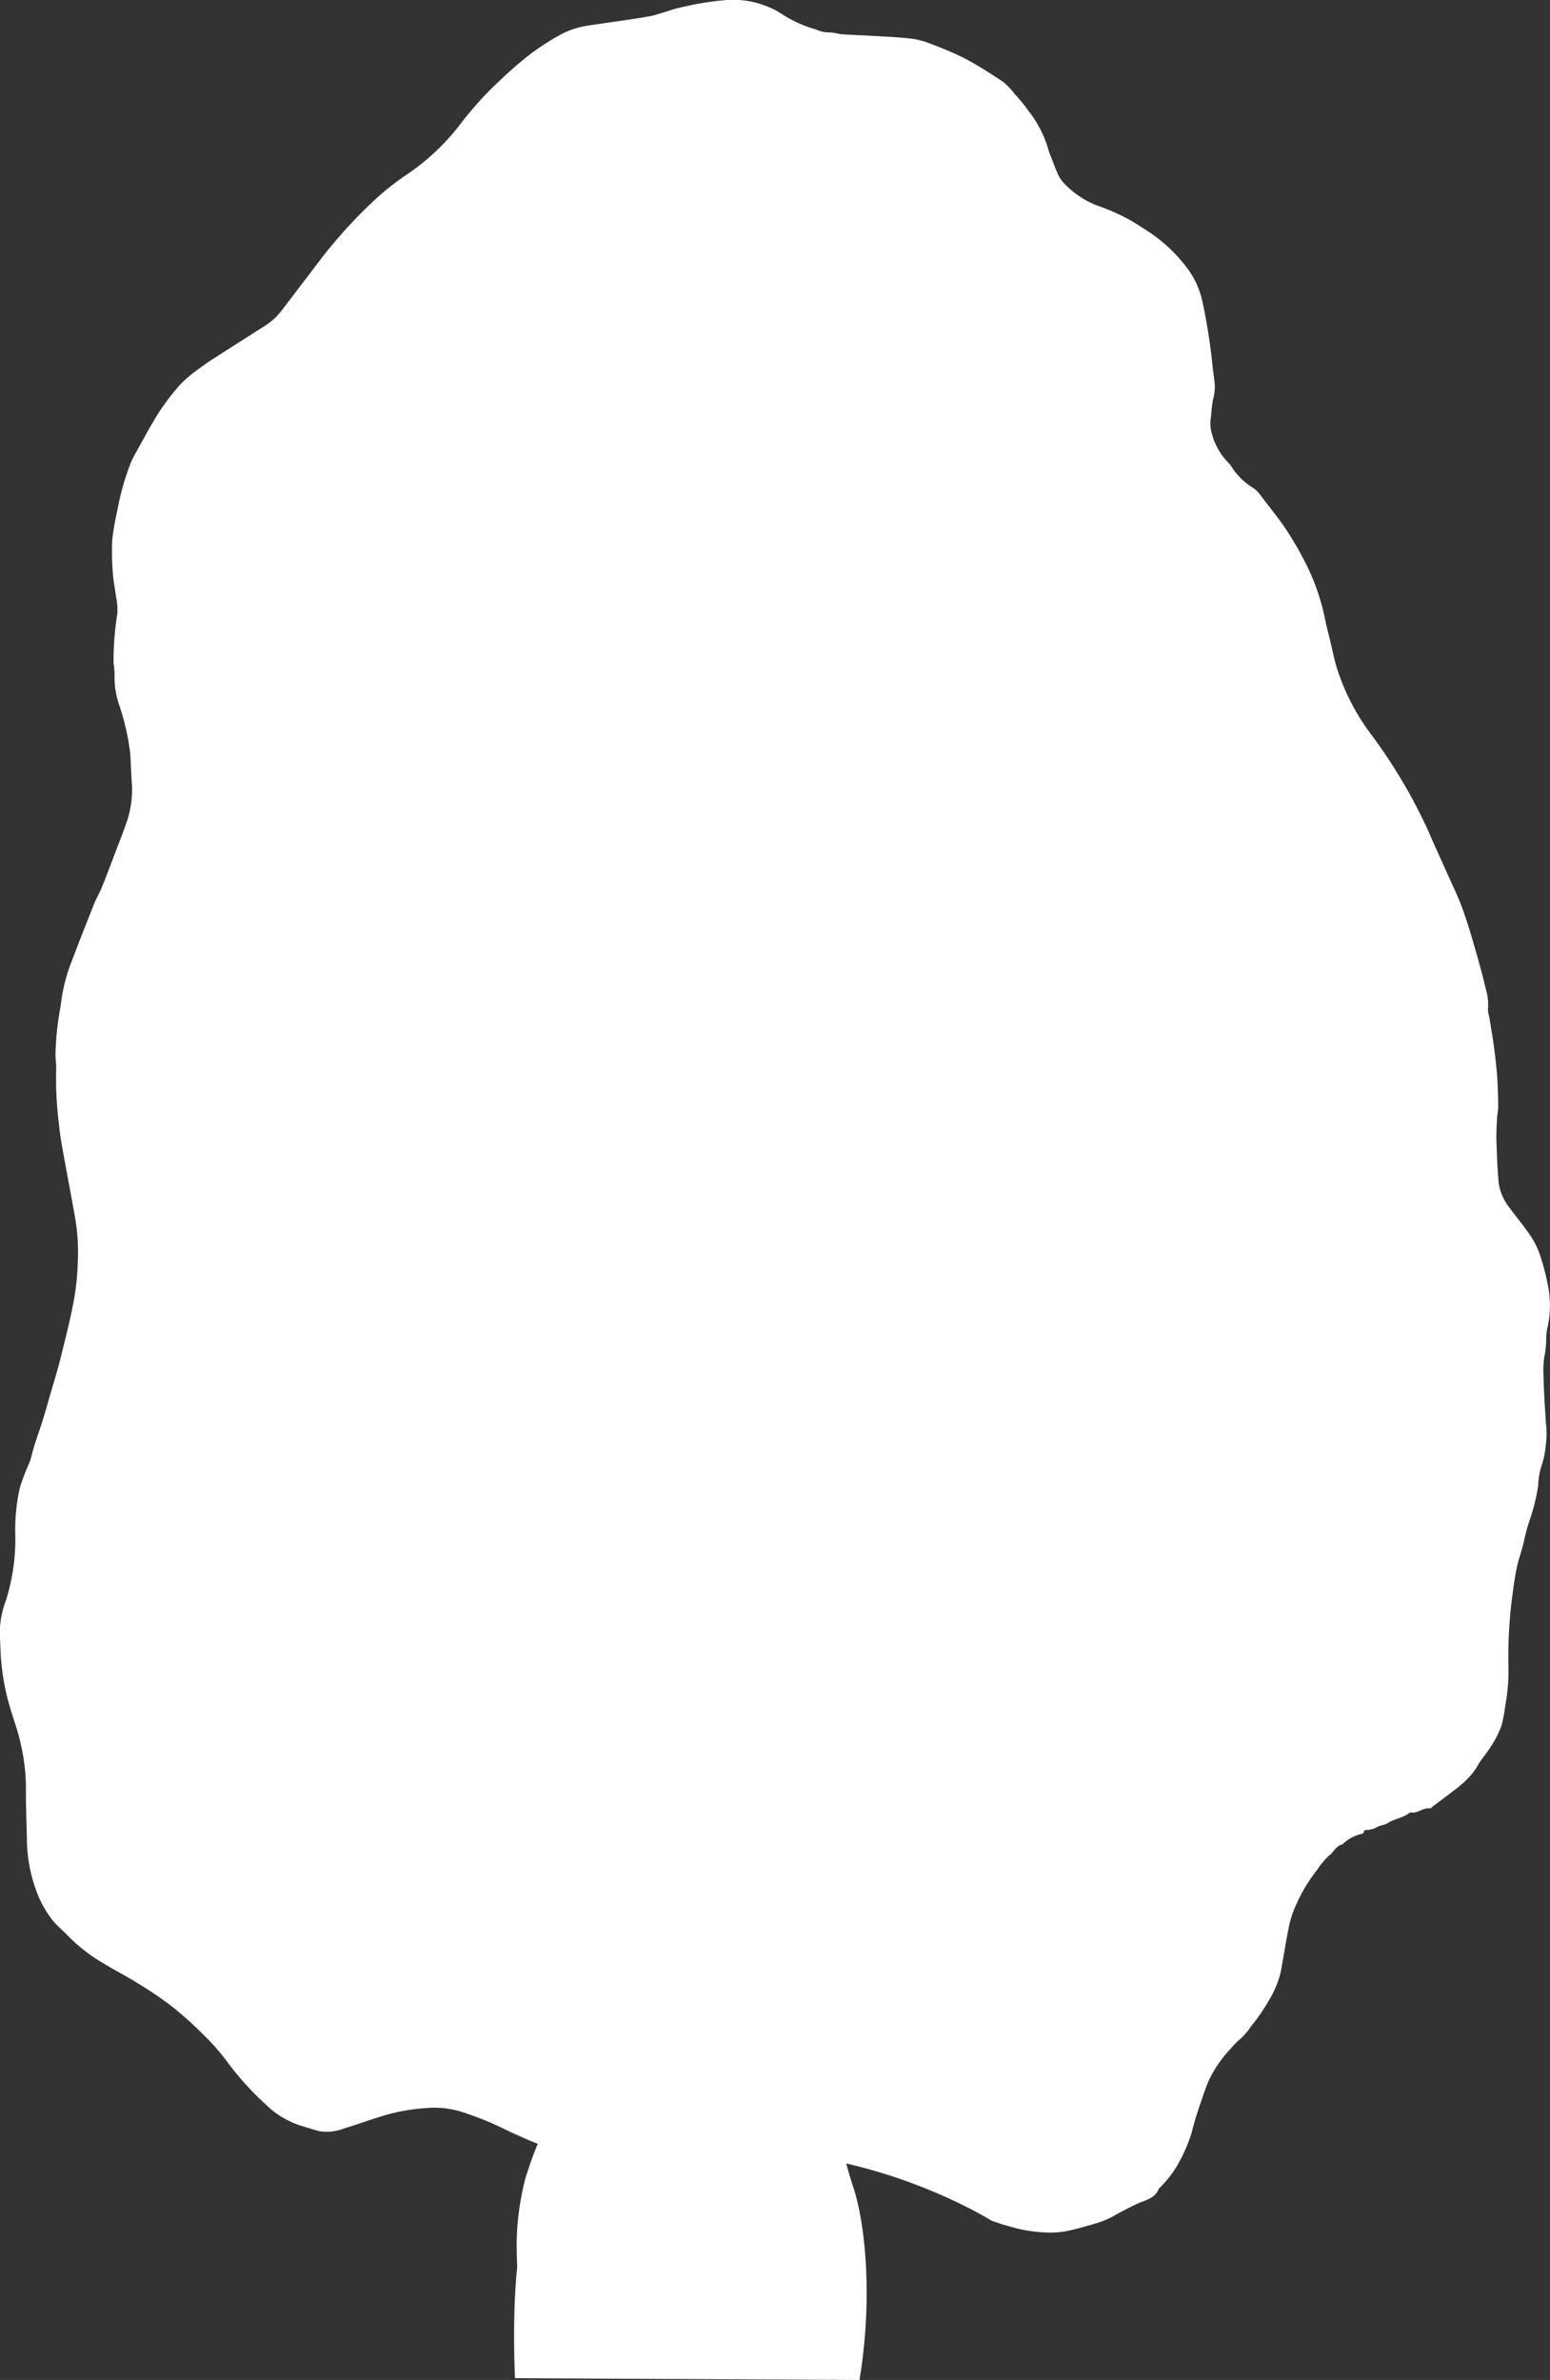 <svg xmlns="http://www.w3.org/2000/svg" xmlns:xlink="http://www.w3.org/1999/xlink" width="116.268" height="178.492" viewBox="0 0 116.268 178.492">
  <rect x="0" y="0" width="116.268" height="178.492" fill="#333333" stroke="none"/>
  <defs>
    <clipPath id="clip-path">
      <path id="Pfad_114" data-name="Pfad 114" d="M0,121.253H116.268V-57.239H0Z" transform="translate(0 57.239)" fill="none"/>
    </clipPath>
  </defs>
  <g id="Gruppe_171" data-name="Gruppe 171" transform="translate(0 57.239)">
    <g id="Gruppe_170" data-name="Gruppe 170" transform="translate(0 -57.239)" clip-path="url(#clip-path)">
      <g id="Gruppe_167" data-name="Gruppe 167" transform="translate(-0.001 0.001)">
        <path id="Pfad_111" data-name="Pfad 111" d="M40.709,108.933a1.051,1.051,0,0,1,.15-.387,2.14,2.14,0,0,0,.493-1.266c-.028-.315.592-.854.926-.914.062-.009.143,0,.187-.034.493-.418,1.07-.249,1.609-.193a12.233,12.233,0,0,1,2.638.433c.652.212,1.3.415,1.949.636.817.278,1.628.571,2.442.854.664.231,1.328.452,1.986.689a4.914,4.914,0,0,1,1.226.511,4.266,4.266,0,0,0,1.338.49,14.822,14.822,0,0,0,2,.446,14.3,14.3,0,0,0,2.629.143,5.135,5.135,0,0,0,2.192-.6c.306-.172.633-.306.948-.458A2.786,2.786,0,0,0,64.676,108c.524-1.026.992-2.077,1.516-3.1.458-.892.964-1.759,1.444-2.641.175-.318.306-.667.505-.97.34-.518.7-1.029,1.085-1.516.608-.764,1.26-1.491,1.859-2.258A4.808,4.808,0,0,0,72,95.125c.125-.92.284-1.834.455-2.744.112-.592.256-1.182.421-1.765a19.424,19.424,0,0,1,.851-2.435,10.934,10.934,0,0,1,1.815-2.694,17.132,17.132,0,0,1,1.572-1.469c.262-.234.536-.452.8-.686a9.776,9.776,0,0,1,1.777-1.126c.371-.209.714-.474,1.095-.664q1.459-.72,2.944-1.391a12.835,12.835,0,0,0,2.043-1.241,1.194,1.194,0,0,1,.315-.218c.334-.09.471-.368.627-.621a8.782,8.782,0,0,0,1.023-2.663c.118-.5.29-.982.374-1.484.162-.96.318-1.924.4-2.894a29.4,29.4,0,0,1,.8-4.968c.278-1.048.505-2.114.829-3.146a19.171,19.171,0,0,0,.7-2.825,23.229,23.229,0,0,0,.371-3.864c-.009-.833.022-1.662.037-2.495.012-.748.009-1.5.044-2.242.028-.621.087-1.244.147-1.865a13.337,13.337,0,0,0,.112-3.009,8.325,8.325,0,0,0-.543-2.719c-.287-.571-.649-1.1-.979-1.65-.318-.533-.68-1.048-.954-1.606a13.989,13.989,0,0,1-.907-2.417,15.321,15.321,0,0,1-.462-2.4,33.422,33.422,0,0,1-.265-3.87c0-1.088-.028-2.173-.065-3.262-.016-.465-.09-.923-.14-1.385-.065-.583-.106-1.169-.187-1.749a31.874,31.874,0,0,0-.8-3.823,15.491,15.491,0,0,0-.967-2.71c-.1-.2-.1-.437-.184-.639-.134-.321-.331-.617-.455-.942-.206-.555-.38-1.119-.561-1.684a24.881,24.881,0,0,0-1.768-4.294c-.4-.73-.73-1.5-1.129-2.227-.368-.674-.78-1.322-1.185-1.974-.38-.611-.773-1.213-1.157-1.821-.558-.876-1.119-1.753-1.671-2.635A22.8,22.8,0,0,1,75.338-.759c-.387-.951-.633-1.937-.926-2.909-.318-1.051-.6-2.114-.951-3.153A8.12,8.12,0,0,0,71.022-10.6a10.314,10.314,0,0,1-1.89-2.351,17.941,17.941,0,0,1-1.647-3.081,18.918,18.918,0,0,1-1.079-3.817c-.122-.7-.115-1.4-.2-2.1-.075-.636-.225-1.263-.352-1.89-.181-.892-.371-1.781-.564-2.669a2.871,2.871,0,0,0-.811-1.444c-.555-.555-1.135-1.085-1.665-1.662A9.366,9.366,0,0,0,61-30.988c-.159-.106-.3-.234-.462-.343a22.6,22.6,0,0,1-2.688-2,26.474,26.474,0,0,1-2.476-2.613,8.5,8.5,0,0,1-1.07-1.812,17.437,17.437,0,0,0-1.6-3.109,3.763,3.763,0,0,0-1.4-1.263,7.1,7.1,0,0,1-.776-.477,6.588,6.588,0,0,0-3.181-.976c-.783-.044-1.569-.075-2.351-.072a12.678,12.678,0,0,1-2.807-.318,25.418,25.418,0,0,1-4.9-1.643,10.756,10.756,0,0,0-3.39-1,2.909,2.909,0,0,0-.9.081c-.717.175-1.419.393-2.133.58-.43.112-.867.218-1.307.293-.786.137-1.572.271-2.364.359-.761.087-1.531.125-2.3.165a3.544,3.544,0,0,0-2.245.945c-.225.206-.462.4-.677.614a33.376,33.376,0,0,0-2.669,3.075c-.393.505-.845.964-1.254,1.456a21.827,21.827,0,0,1-1.952,2.17c-.786.727-1.556,1.472-2.357,2.18s-1.653,1.36-2.442,2.077c-.614.558-1.166,1.188-1.749,1.784a41.611,41.611,0,0,0-2.981,3.751,36.176,36.176,0,0,1-2.7,3.243,20.053,20.053,0,0,1-2.457,2.2C.678-21.106,0-20.479-.744-19.934A24.269,24.269,0,0,0-2.8-18.156a2.647,2.647,0,0,0-.758,1.141c-.159.493-.446.942-.611,1.434a19.365,19.365,0,0,0-.867,3.087c-.2,1.188-.312,2.379-.44,3.574-.084.792-.072,1.6-.084,2.395a3.9,3.9,0,0,0,.078.708,11.9,11.9,0,0,1-.128,3.536.613.613,0,0,1-.056.231A1.7,1.7,0,0,0-5.824-.837c.1.839.206,1.678.352,2.51.243,1.388.518,2.772.789,4.157a15.581,15.581,0,0,1,.327,4.1,17.238,17.238,0,0,1-.568,3.739c-.259.87-.511,1.749-.848,2.591-.405,1.02-.867,2.018-1.356,3a13.046,13.046,0,0,0-.842,2.027c-.24.8-.546,1.575-.733,2.382A20.1,20.1,0,0,0-9.45,27.7c-.019.72-.118,1.434-.122,2.155A26.553,26.553,0,0,0-9.216,34.1c.206,1.322.49,2.632.7,3.954.137.848.2,1.706.3,2.56a4.728,4.728,0,0,1,.081.808c-.075,1.25-.193,2.5-.256,3.755a12.7,12.7,0,0,1-.268,2.083,15.342,15.342,0,0,1-.926,2.75,4.692,4.692,0,0,0-.178.876c-.206,1-.418,2-.624,3a29.292,29.292,0,0,1-1.176,4.3c-.268.717-.558,1.425-.823,2.142-.072.19-.087.4-.143.6-.215.767-.465,1.525-.649,2.3a13.374,13.374,0,0,0-.355,3.761,10.127,10.127,0,0,1-.745,4.409c-.122.293-.246.583-.368.876a.324.324,0,0,0-.031.137,8.933,8.933,0,0,1-.056,1.416,8.7,8.7,0,0,0,.122,1.138c.137.655.293,1.307.474,1.952a16.362,16.362,0,0,1,.546,2.66c.1.936.287,1.865.409,2.8.09.68.131,1.369.209,2.049.125,1.063.206,2.133.409,3.178a4.843,4.843,0,0,0,1.229,2.554,10.484,10.484,0,0,0,1.007,1.088,16.757,16.757,0,0,0,1.874,1.391c.7.39,1.347.858,2.03,1.272.405.249.839.462,1.25.7.44.259.864.539,1.3.8a28.34,28.34,0,0,1,3.848,2.7,21.337,21.337,0,0,1,2.008,2.1c.655.742,1.26,1.528,1.877,2.3a1.3,1.3,0,0,0,1.5.558,4.129,4.129,0,0,0,.683-.209,1.872,1.872,0,0,1,.92-.181,8.473,8.473,0,0,0,1.665-.084,14.507,14.507,0,0,1,3.9-.193c.455.034.92-.05,1.378-.047a5.31,5.31,0,0,1,1.88.24c1,.371,2.03.646,3.04.985.755.256,1.5.555,2.245.833a13.479,13.479,0,0,0,1.391.5,5.413,5.413,0,0,0,1.191.106c.608.016,1.213-.009,1.818.012a2.043,2.043,0,0,1,.533.172c.231.075.424.249.717.153.115-.037.352.1.44.225.153.215.281.421.571.452.037.006.075.056.1.094.122.162.237.327.371.515a.815.815,0,0,0-.178.67,2.2,2.2,0,0,1-.172.882c-.143.549-2.426,2.22,8.07,1.818s19.271,5.13,19.271,5.13c.3.084.592.206.895.293.49.137.979.287,1.478.38A10.428,10.428,0,0,0,59.1,116a6.986,6.986,0,0,0,1.575-.075c.8-.153,1.584-.387,2.367-.617a7.005,7.005,0,0,0,1.148-.462A23.013,23.013,0,0,1,66.3,113.76c.586-.225,1.151-.38,1.4-1.023.006-.016.022-.025.034-.037a8.317,8.317,0,0,0,1.631-2.22,11.544,11.544,0,0,0,.8-1.93,22.78,22.78,0,0,1,.692-2.292q.243-.753.53-1.491a9.076,9.076,0,0,1,1.706-2.538,6.081,6.081,0,0,1,.8-.8,5.3,5.3,0,0,0,.748-.9,14.192,14.192,0,0,0,1.366-2,7.23,7.23,0,0,0,.848-2.058c.218-1.16.387-2.329.63-3.483a7.466,7.466,0,0,1,.533-1.578A12.085,12.085,0,0,1,79.6,88.791a5.39,5.39,0,0,1,.858-1.029c.368-.265.539-.758,1.032-.867a2.967,2.967,0,0,1,1.463-.789c.2-.075.1-.234.218-.278a1.9,1.9,0,0,0,.82-.175c.284-.2.627-.175.889-.349.5-.337,1.135-.374,1.609-.755a.173.173,0,0,1,.128-.047c.524.106.926-.393,1.453-.3.059.012.137-.109.212-.165.505-.38,1.017-.752,1.512-1.141a8.316,8.316,0,0,0,1.079-.926,4.837,4.837,0,0,0,.7-.886c.3-.552.742-1.023,1.073-1.562a8.03,8.03,0,0,0,.77-1.534,11.845,11.845,0,0,0,.281-1.5,13.513,13.513,0,0,0,.237-2.813,36.262,36.262,0,0,1,.246-5.07c.109-.808.209-1.618.371-2.414.14-.68.393-1.338.546-2.018a13.256,13.256,0,0,1,.49-1.765A15.131,15.131,0,0,0,96.166,60a5.49,5.49,0,0,1,.206-1.356,6.677,6.677,0,0,0,.371-1.768,6.024,6.024,0,0,0,0-1.572c-.022-.543-.072-1.085-.1-1.628-.031-.614-.065-1.226-.075-1.84a7.08,7.08,0,0,1,.05-1.434,8.5,8.5,0,0,0,.156-1.559,2.9,2.9,0,0,1,.069-.614,7.6,7.6,0,0,0,.115-2.906,17.107,17.107,0,0,0-.6-2.448,6.348,6.348,0,0,0-.8-1.668c-.471-.683-1-1.322-1.494-1.99a3.929,3.929,0,0,1-.858-1.89c-.1-1.066-.137-2.136-.172-3.2-.019-.558.016-1.116.044-1.671.016-.3.094-.6.09-.9-.009-.748-.028-1.5-.081-2.248s-.14-1.491-.24-2.233-.234-1.506-.355-2.258a1.887,1.887,0,0,1-.094-.508,4.1,4.1,0,0,0-.15-1.525c-.278-1.163-.6-2.314-.932-3.461-.271-.932-.552-1.865-.895-2.775-.312-.833-.708-1.637-1.073-2.454-.48-1.079-.976-2.152-1.444-3.237a39.855,39.855,0,0,0-4.416-7.4A16.572,16.572,0,0,1,81.073-1.3c-.253-.82-.4-1.675-.617-2.5-.253-.939-.387-1.9-.7-2.831a15.815,15.815,0,0,0-.995-2.473A25.214,25.214,0,0,0,77-12.094c-.552-.761-1.141-1.491-1.7-2.239a2,2,0,0,0-.518-.5,4.963,4.963,0,0,1-1.6-1.556,2.161,2.161,0,0,0-.228-.3A4.854,4.854,0,0,1,71.6-19.313a2.8,2.8,0,0,1,.028-.886,10.684,10.684,0,0,1,.15-1.279,3.408,3.408,0,0,0,.106-1.325c-.053-.44-.112-.882-.162-1.325a43.888,43.888,0,0,0-.739-4.674,6.48,6.48,0,0,0-1.166-2.541,11.718,11.718,0,0,0-2.4-2.373c-.568-.412-1.166-.773-1.759-1.144a15.855,15.855,0,0,0-2.619-1.166A6.757,6.757,0,0,1,60.5-37.786a2.421,2.421,0,0,1-.393-.652c-.175-.393-.318-.8-.474-1.2a3.677,3.677,0,0,1-.215-.586,8.326,8.326,0,0,0-1.453-2.841A12.349,12.349,0,0,0,56.874-44.4a4.842,4.842,0,0,0-.854-.892c-.914-.608-1.843-1.207-2.81-1.721a24.632,24.632,0,0,0-2.551-1.1,6.013,6.013,0,0,0-1.472-.409c-.982-.115-1.974-.153-2.962-.212-.8-.047-1.6-.072-2.395-.125a4.692,4.692,0,0,0-.752-.131,2.359,2.359,0,0,1-1.06-.215,9.361,9.361,0,0,1-2.607-1.179,5.147,5.147,0,0,0-.7-.39,6.822,6.822,0,0,0-3.686-.624,22.225,22.225,0,0,0-3.449.6c-.281.062-.552.162-.826.246-.368.109-.73.243-1.1.318-.58.118-1.163.2-1.746.29-1,.15-2,.281-2.991.44a6.161,6.161,0,0,0-2.086.677,18.517,18.517,0,0,0-2.707,1.809c-.858.7-1.665,1.453-2.454,2.217a26.624,26.624,0,0,0-2.417,2.772,17.008,17.008,0,0,1-3.935,3.686A19.452,19.452,0,0,0,9.042-36.57,36.425,36.425,0,0,0,4.6-31.665c-.864,1.144-1.743,2.283-2.61,3.427A4.833,4.833,0,0,1,.75-27.05c-1.288.829-2.588,1.646-3.879,2.476-.418.265-.826.543-1.219.845a9.442,9.442,0,0,0-1.316,1.113,16.8,16.8,0,0,0-1.612,2.089c-.652,1.023-1.216,2.1-1.809,3.165a5.909,5.909,0,0,0-.371.776A19.215,19.215,0,0,0-10.4-13.21a20.249,20.249,0,0,0-.4,2.3,19.12,19.12,0,0,0,.056,2.535c.037.555.156,1.1.225,1.653a5.009,5.009,0,0,1,.109,1.282,22.935,22.935,0,0,0-.29,3.723,7.378,7.378,0,0,1,.078.9,6.344,6.344,0,0,0,.377,2.354,18.055,18.055,0,0,1,.8,3.555c.041.686.065,1.372.106,2.058a7.546,7.546,0,0,1-.293,2.831c-.265.814-.586,1.612-.892,2.414-.34.9-.677,1.8-1.035,2.685-.184.458-.44.889-.624,1.347-.63,1.587-1.257,3.174-1.855,4.777a13.131,13.131,0,0,0-.458,1.709c-.094.421-.131.851-.2,1.279a21.493,21.493,0,0,0-.359,3.521c.009.365.072.733.053,1.1a26.8,26.8,0,0,0,.206,4.063c.05.493.112.985.2,1.472.165.957.349,1.912.524,2.869.181.982.368,1.965.533,2.95a15.247,15.247,0,0,1,.156,3.109,19.121,19.121,0,0,1-.249,2.566c-.268,1.562-.674,3.09-1.048,4.625-.234.945-.53,1.874-.8,2.81-.181.627-.359,1.257-.552,1.88-.19.6-.405,1.2-.6,1.806-.137.437-.221.889-.38,1.313a16.1,16.1,0,0,0-.708,1.852,14.131,14.131,0,0,0-.349,3.524,15.313,15.313,0,0,1-.7,4.949,6.968,6.968,0,0,0-.458,2.2c.009.621.037,1.244.065,1.865a17.575,17.575,0,0,0,.836,4.412c.221.714.477,1.422.633,2.149a15.1,15.1,0,0,1,.424,3.371c-.012,1.244.034,2.492.069,3.739a11.507,11.507,0,0,0,.845,4.4A8.074,8.074,0,0,0-15.3,92.558c.38.474.854.848,1.266,1.285a12.46,12.46,0,0,0,2.579,1.977c.854.53,1.756.982,2.607,1.516a28.963,28.963,0,0,1,2.573,1.753,27.707,27.707,0,0,1,2.317,2.086,16.475,16.475,0,0,1,1.687,1.9,22.269,22.269,0,0,0,3,3.343,6.668,6.668,0,0,0,2.685,1.6c.446.125.882.281,1.332.393a3.57,3.57,0,0,0,1.883-.221c.858-.249,1.693-.564,2.548-.826a14.323,14.323,0,0,1,3.62-.689,6.883,6.883,0,0,1,2.432.228,23.558,23.558,0,0,1,3.118,1.216q1.272.627,2.582,1.163c.508.209,1.054.334,1.637.511,0,.087,1.553.1,1.528.234,0,0,12.52.786,16.621-1.088" transform="translate(19.217 51.423)" fill="#fff"/>
      </g>
      <g id="Gruppe_168" data-name="Gruppe 168" transform="translate(56.263 156.03)">
        <path id="Pfad_112" data-name="Pfad 112" d="M3.806.4a6.644,6.644,0,0,0-.73-.212c.069.221.106.384.168.536.418,1.023.882,2.024,1.25,3.062A15.073,15.073,0,0,1,5.512,8.747a18.485,18.485,0,0,1-.343,3.24,4.541,4.541,0,0,0-.028.9c.019.521.062,1.042.087,1.562.044.911.056,1.821.131,2.729a6.982,6.982,0,0,0,.271,1.163c.028.106-1.141.062-1.1.165.234.63,1.185,1.369.552,1.575a1.2,1.2,0,0,0-.384.24,2.058,2.058,0,0,1-1.484.415,6.232,6.232,0,0,0-1.023.031c-.19-.016-.293-.278-.558-.168-.05.019-.2-.1-.243-.19a.6.6,0,0,0-.574-.362c-.187,0-.278-.106-.362-.259a2.144,2.144,0,0,1-.225-1.749,5.079,5.079,0,0,0,.215-1.5A13.109,13.109,0,0,1,.881,13.6a8.454,8.454,0,0,0,.265-1.943c0-.8.05-1.6.084-2.395A7.467,7.467,0,0,0,.161,4.949c-.181-.3-.38-.58-.571-.87A.317.317,0,0,1-.45,3.991c-.125-.359-.259-.717-.371-1.079A7.859,7.859,0,0,1-1.155-.072c.041-.527-.689.936-.639.412" transform="translate(1.797 0.188)" fill="#fff"/>
      </g>
      <g id="Gruppe_169" data-name="Gruppe 169" transform="translate(38.564 155.631)">
        <path id="Pfad_113" data-name="Pfad 113" d="M4.528,1.361C4.429,1.9,5.9.319,5.8.859c-.072.405.115.842-.106,1.207-.159.265-.253.561-.393.833a9.783,9.783,0,0,0-.939,2.579,24.57,24.57,0,0,0-.377,3.995c-.034,1.023-.128,2.043-.209,3.062-.022.287-.1.564-.15.848a12.111,12.111,0,0,0-.109,2.729c0,.1.059.231.016.281-.228.256-.115.471.081.692-.34.29-.037.558,0,.845l.458.062c-.218.125-.337.19-.465.265a.147.147,0,0,0-.022.069c.062.667-.143.951-.8,1.132A4.327,4.327,0,0,1,.7,19.538a1.91,1.91,0,0,1-1.413-.77c-.037-.062-.118-.143-.181-.143-.393-.009-.437-.38-.633-.589a.161.161,0,0,1-.034-.134,5.444,5.444,0,0,0-.143-1.8,33.335,33.335,0,0,1-.237-4.459,20.746,20.746,0,0,1,.627-4.462A27.764,27.764,0,0,1-.024,3.724,16,16,0,0,0,.814.974c.122-.48.2-.97.29-1.459,0,0,8.538.9,14.189-.037,0,0,3.9-.539,6.461.674a33.737,33.737,0,0,0,1.615,7.805c.942,3.093,1.344,8.61.4,14.263l-25.839-.134S-2.6,11.857-.72,9.3,2.645.821,2.645.821Z" transform="translate(2.138 0.642)" fill="#fff"/>
      </g>
    </g>
  </g>
</svg>
